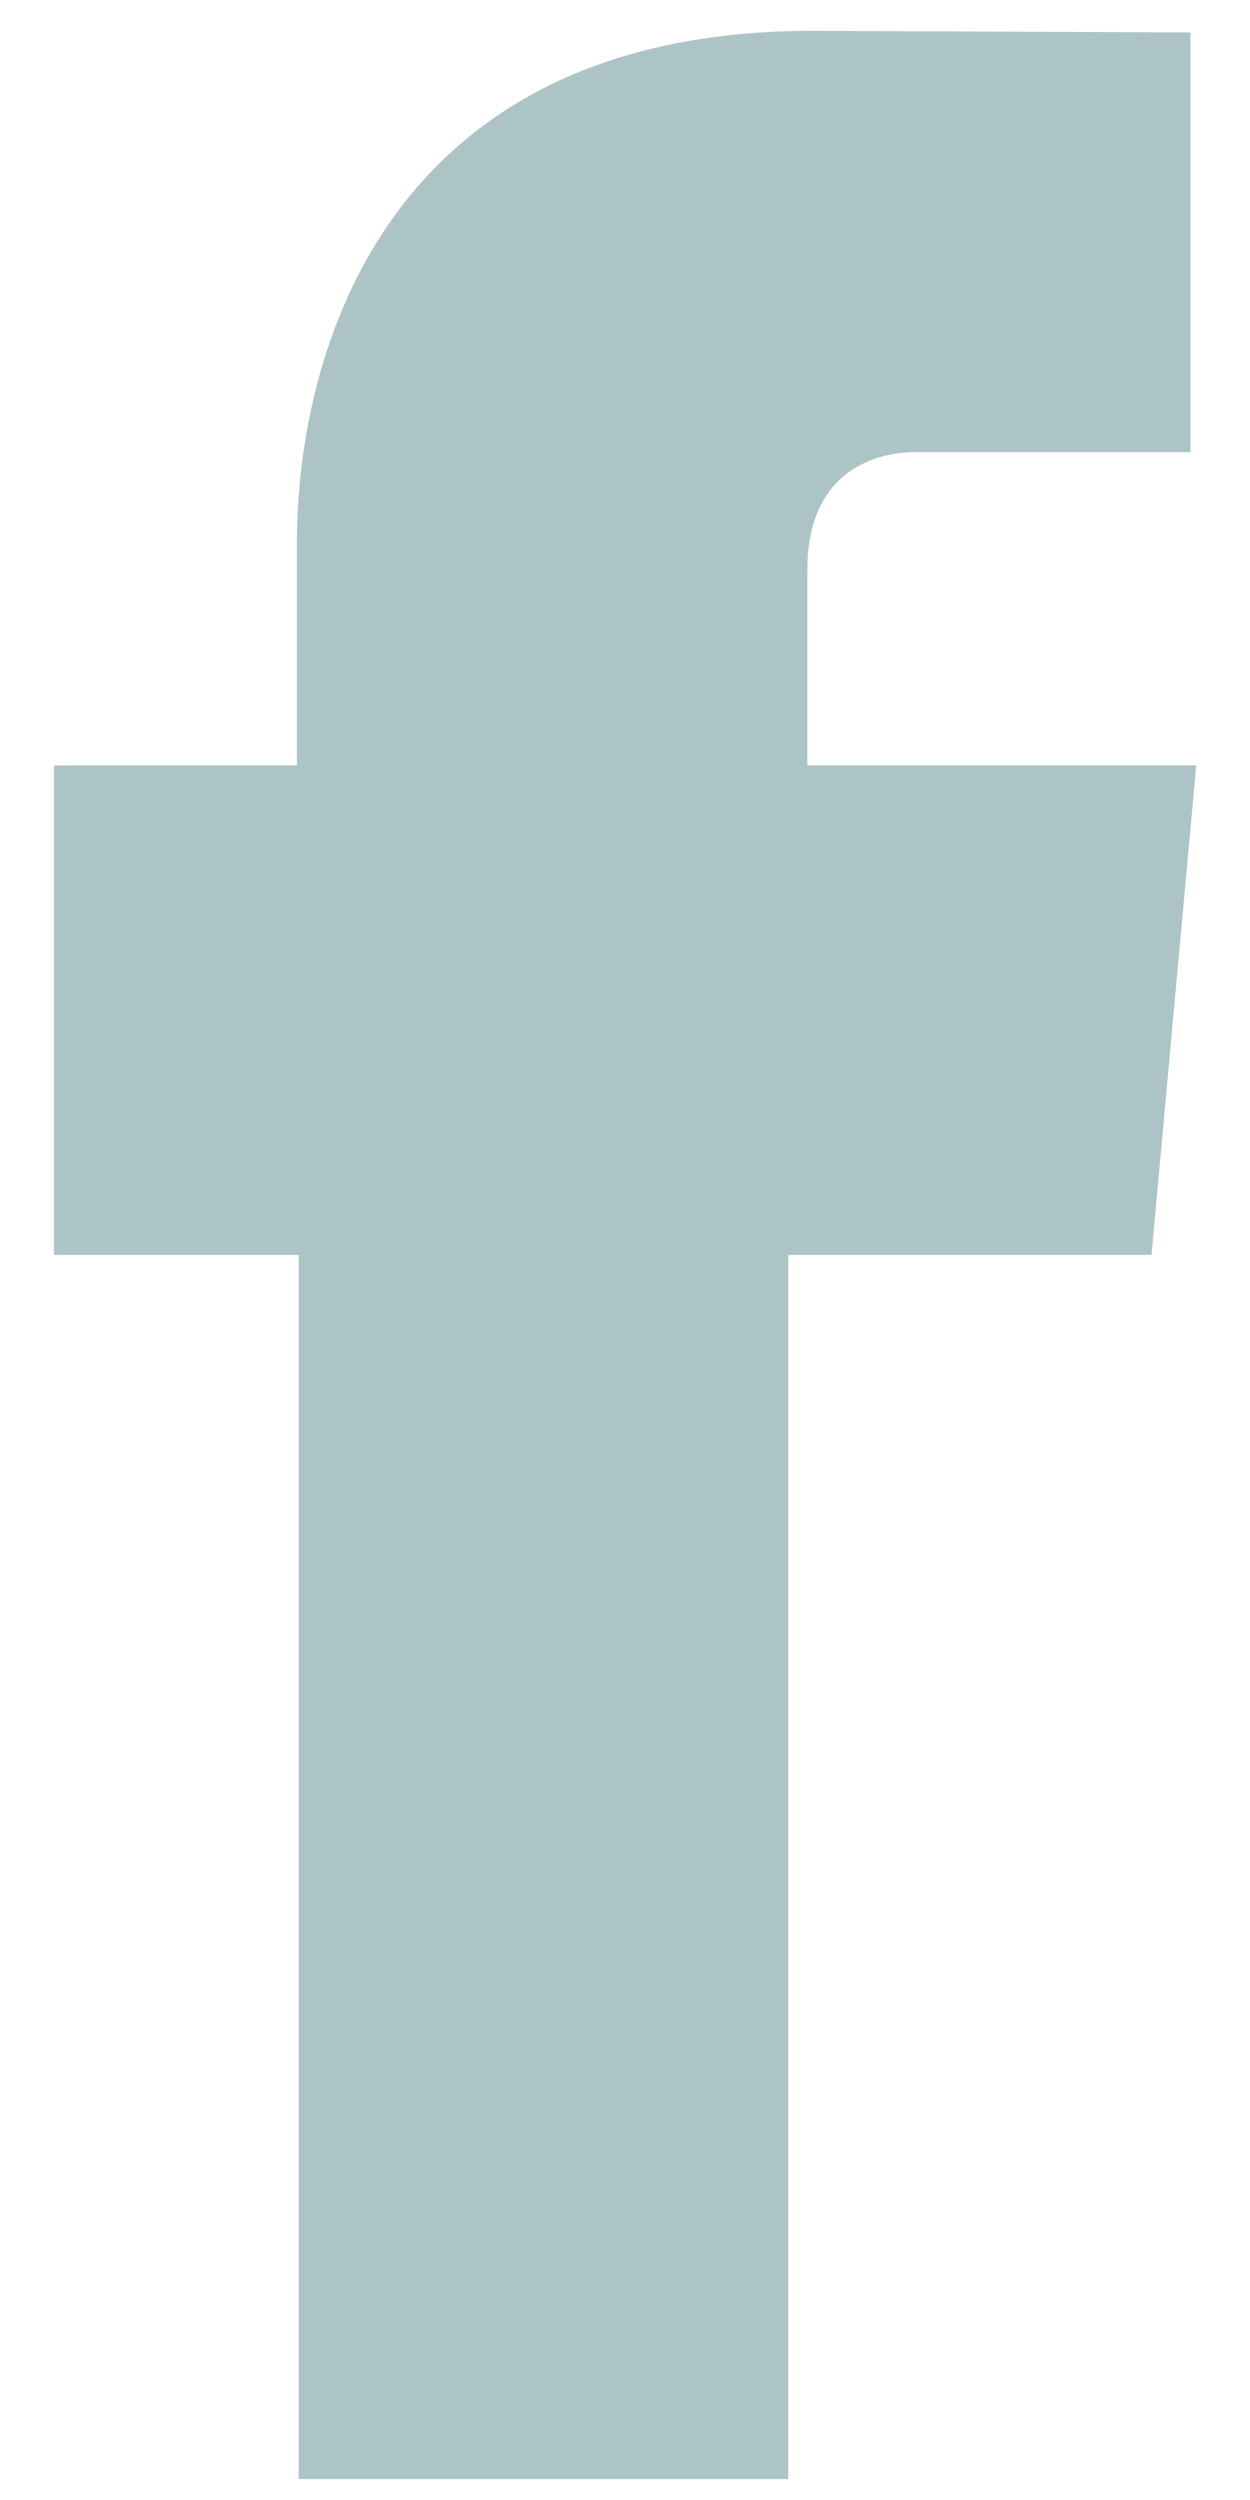 <svg width="18" height="36" viewBox="0 0 18 36" fill="none" xmlns="http://www.w3.org/2000/svg">
<path d="M11.626 11.022V8.204C11.626 6.831 12.542 6.511 13.186 6.511H17.142V0.467L11.693 0.444C5.648 0.444 4.275 4.951 4.275 7.836V11.022H0.777V18.071H4.302V35.698H11.351V18.071H16.582L16.835 15.302L17.226 11.022H11.622H11.626Z" fill="#ADC4C6"/>
</svg>
